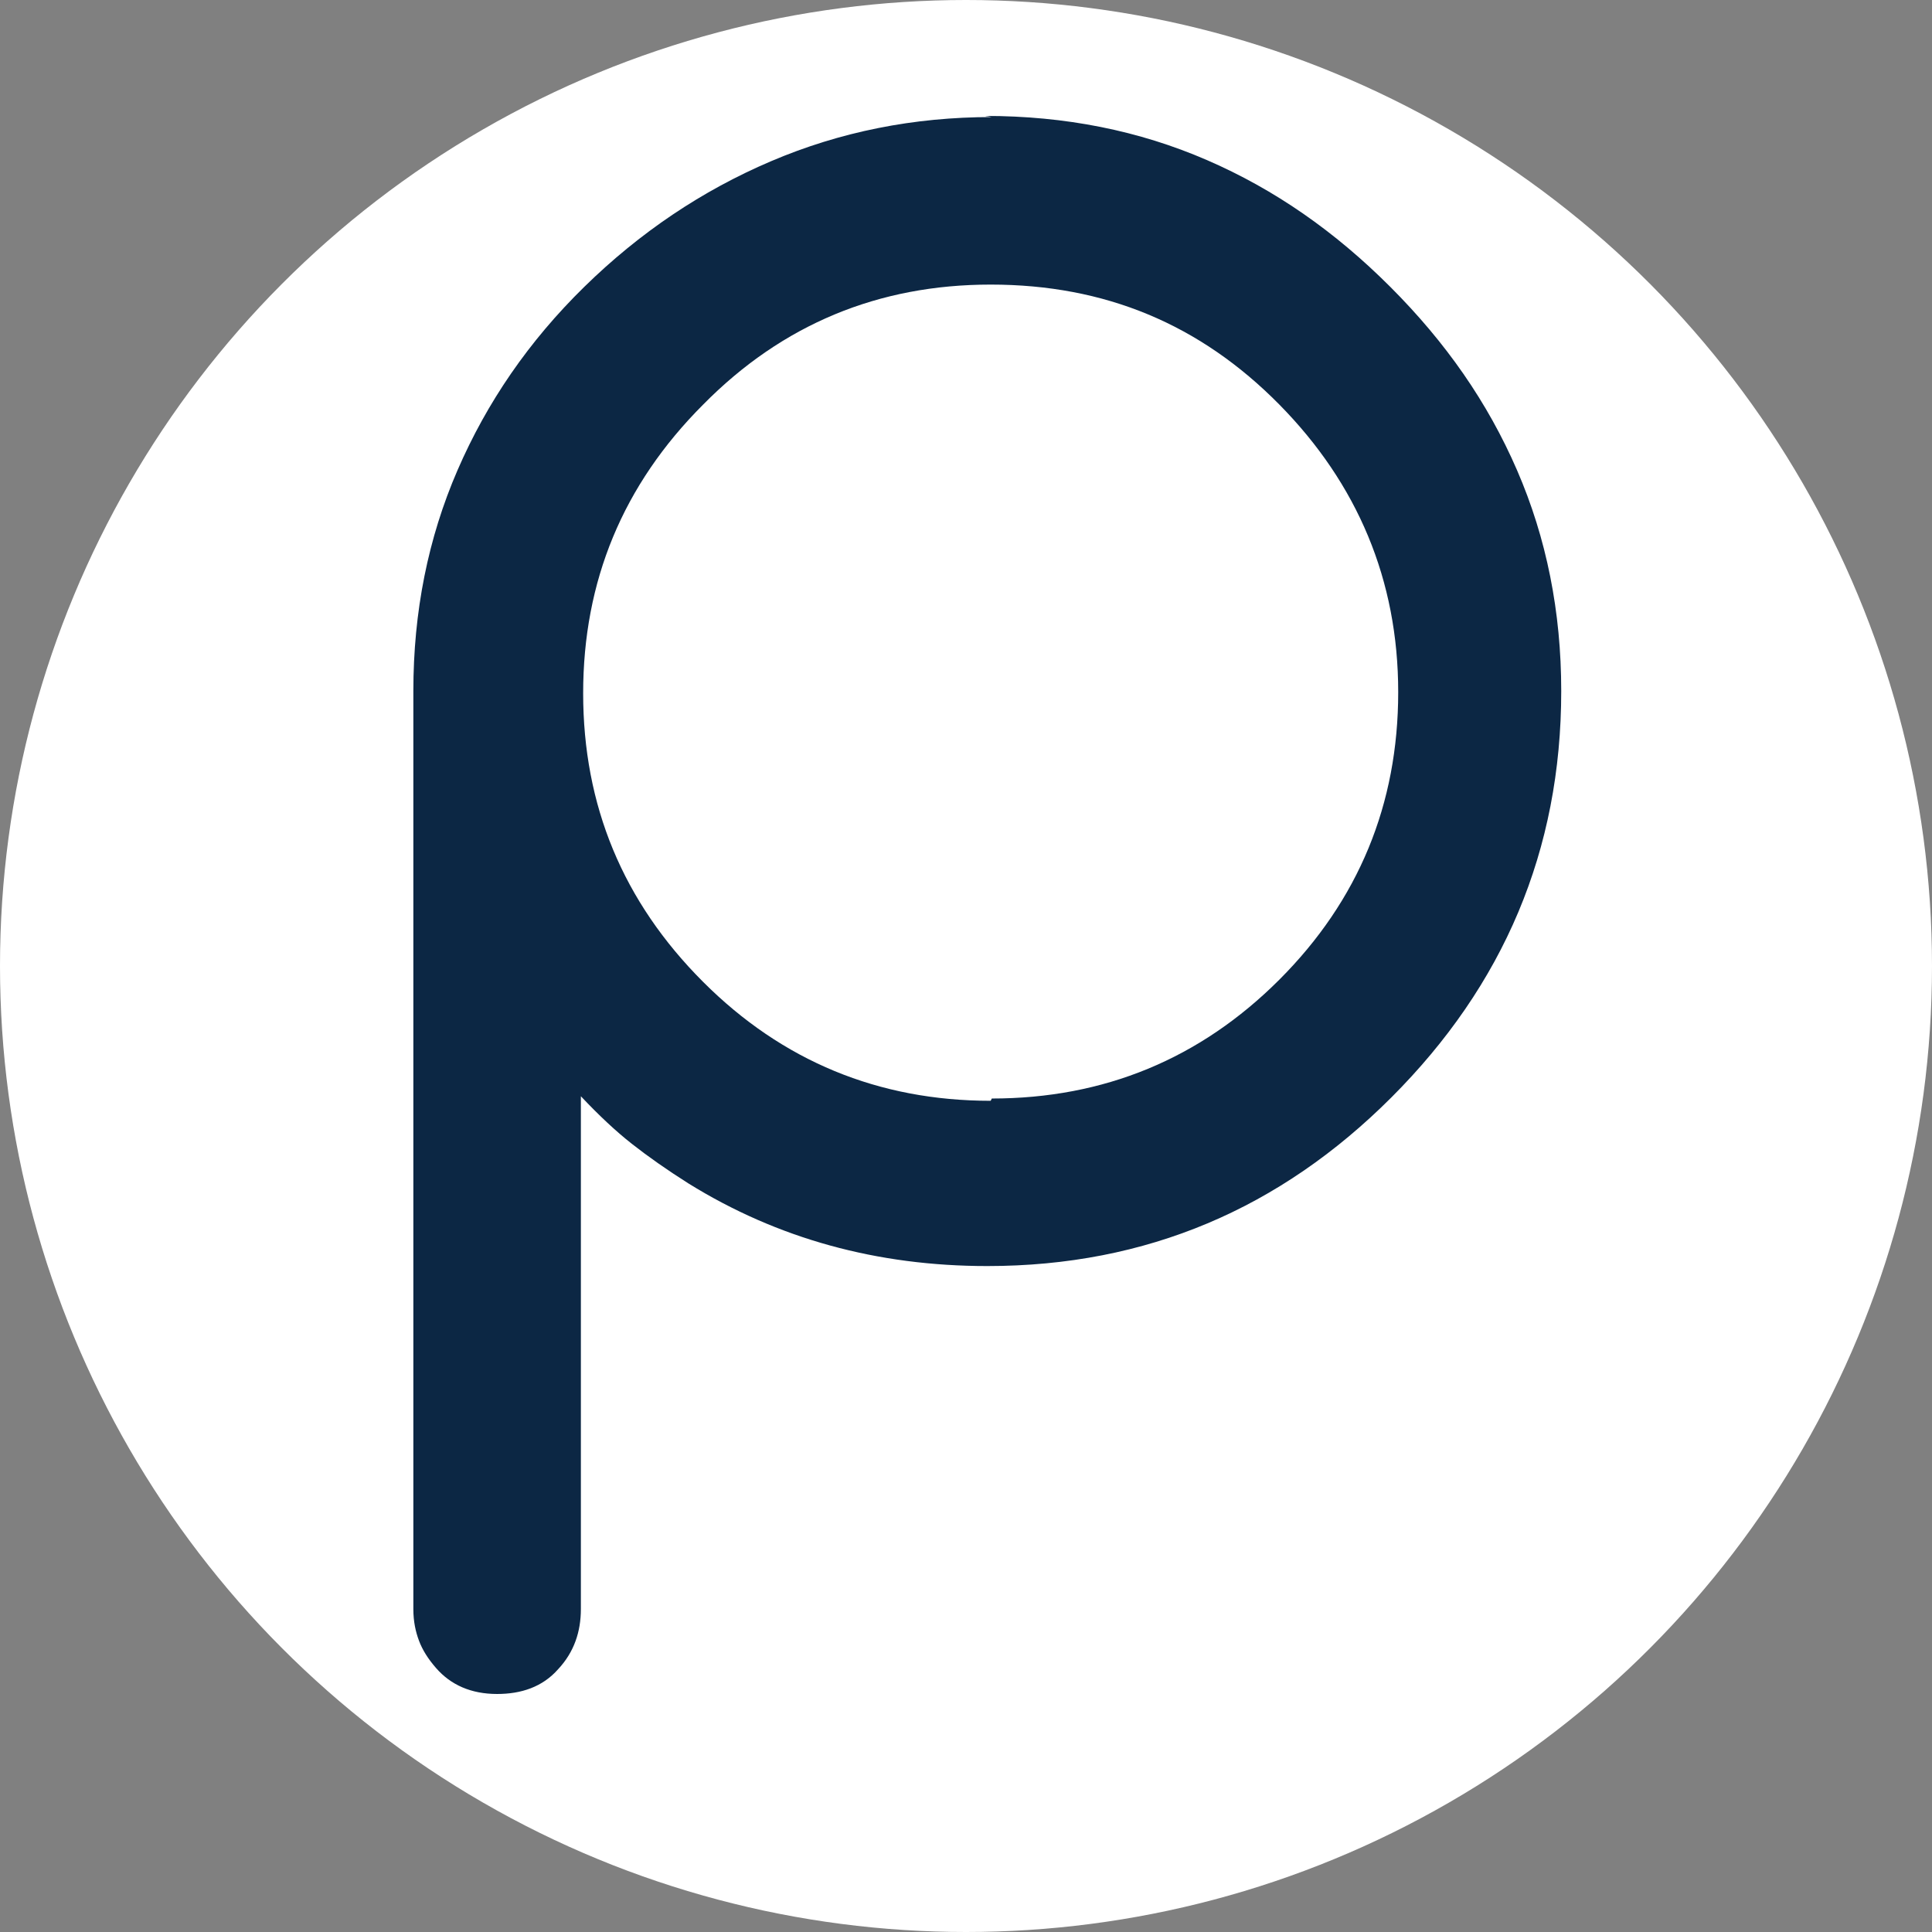 <svg width="100" height="100" viewBox="0 0 100 100" fill="none" xmlns="http://www.w3.org/2000/svg">
<rect x="0" y="0" width="100" height="100" fill="#808080" stroke="none"/>
<g clip-path="url(#clip0_336:11)">
<circle cx="50" cy="50" r="50" fill="white"/>
<path d="M51.277 56.977C45.477 56.977 40.496 54.926 36.395 50.824C32.234 46.664 30.184 41.684 30.184 35.883C30.184 30.082 32.234 25.102 36.395 20.941C40.496 16.781 45.477 14.73 51.277 14.73C57.195 14.73 62.117 16.781 66.219 20.941C70.262 25.043 72.371 30.023 72.371 35.824C72.371 41.625 70.32 46.605 66.219 50.707C62.117 54.809 57.137 56.859 51.336 56.859L51.277 56.977ZM51.336 6.059C47.293 6.059 43.484 6.82 39.91 8.344C36.336 9.867 33.113 12.035 30.242 14.848C27.371 17.66 25.203 20.824 23.68 24.34C22.156 27.855 21.395 31.664 21.395 35.766V83.285C21.395 83.93 21.512 84.457 21.688 84.926C21.863 85.394 22.156 85.863 22.566 86.332C23.328 87.211 24.383 87.68 25.73 87.68C26.961 87.68 28.074 87.328 28.895 86.391C29.715 85.512 30.066 84.457 30.066 83.285V56.742C31.004 57.738 31.883 58.559 32.703 59.203C33.523 59.848 34.52 60.551 35.633 61.254C40.262 64.125 45.418 65.531 51.102 65.531C59.363 65.531 66.277 62.543 72.019 56.801C77.82 51 80.809 44.027 80.809 35.766C80.809 31.664 80.047 27.855 78.523 24.34C77 20.824 74.832 17.719 71.961 14.848C69.09 11.977 65.984 9.809 62.469 8.285C58.953 6.762 55.145 6 50.984 6L51.336 6.059Z" fill="#0C2744"/>
</g>
<defs>
<clipPath id="clip0_336:11">
<rect width="100" height="100" fill="white"/>
</clipPath>
</defs>
</svg>
